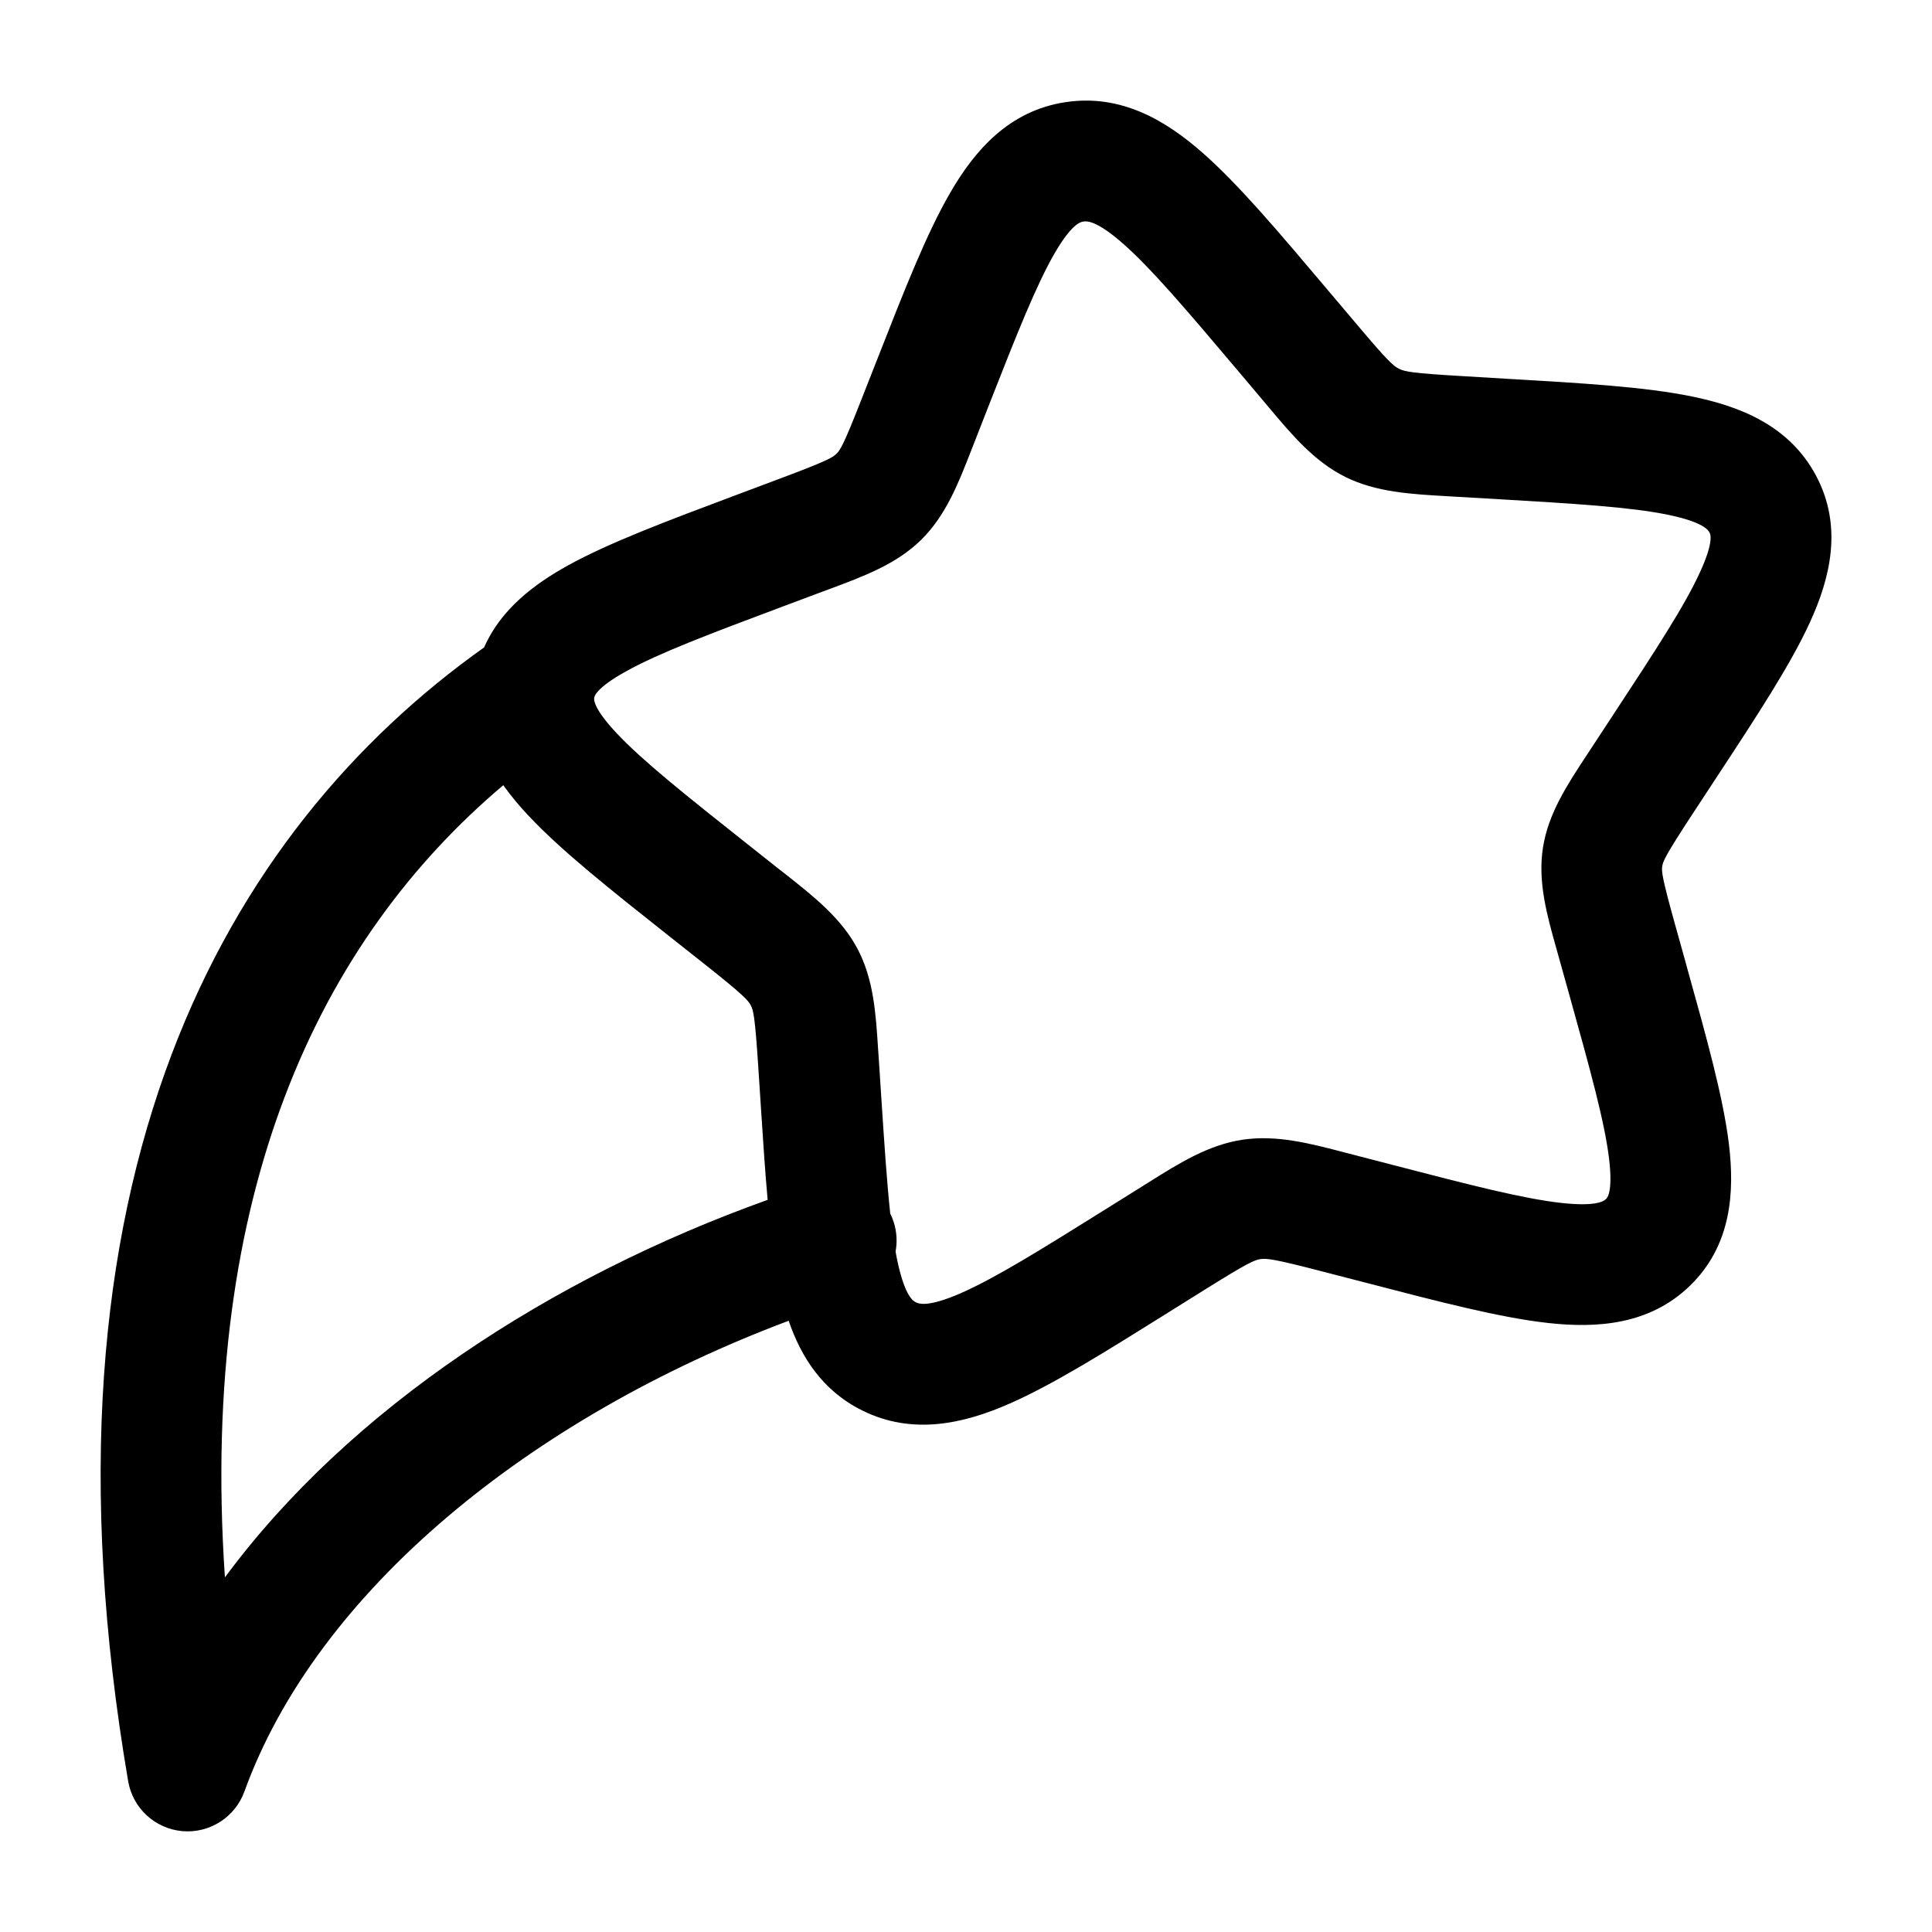 <svg width="24" height="24" viewBox="0 0 24 24" fill="none" xmlns="http://www.w3.org/2000/svg">
<path fill-rule="evenodd" clip-rule="evenodd" d="M16.483 3.59L16.845 4.018C17.24 4.487 17.309 4.546 17.379 4.581C17.451 4.617 17.545 4.636 18.164 4.672L18.729 4.706C19.656 4.76 20.433 4.805 21.017 4.925C21.617 5.047 22.23 5.288 22.56 5.91C22.895 6.541 22.736 7.18 22.483 7.732C22.24 8.262 21.821 8.9 21.326 9.653L21.021 10.118C20.686 10.629 20.658 10.7 20.649 10.761C20.639 10.822 20.645 10.899 20.809 11.488L20.942 11.964L20.958 12.024C21.201 12.894 21.406 13.63 21.477 14.21C21.55 14.812 21.508 15.47 20.996 15.969C20.492 16.461 19.834 16.502 19.226 16.434C18.634 16.368 17.88 16.172 16.981 15.938L16.923 15.923L16.432 15.796C15.832 15.64 15.737 15.63 15.658 15.641C15.582 15.653 15.499 15.688 14.98 16.012L14.505 16.309C13.73 16.794 13.077 17.202 12.535 17.439C11.972 17.685 11.338 17.833 10.71 17.521C10.217 17.276 9.953 16.86 9.797 16.407C6.595 17.609 3.94 19.759 3.036 22.255C2.92 22.575 2.603 22.777 2.264 22.747C1.925 22.716 1.649 22.462 1.592 22.126C0.958 18.409 1.244 15.441 2.132 13.098C2.994 10.825 4.407 9.184 6.014 8.042C6.221 7.569 6.634 7.257 7.057 7.023C7.574 6.738 8.298 6.467 9.159 6.144L9.687 5.946C10.267 5.729 10.341 5.685 10.391 5.637C10.438 5.591 10.481 5.525 10.702 4.96L10.882 4.502C10.89 4.483 10.897 4.463 10.905 4.444C11.233 3.608 11.51 2.9 11.804 2.394C12.11 1.865 12.537 1.374 13.237 1.269C13.931 1.164 14.489 1.5 14.949 1.907C15.394 2.3 15.891 2.889 16.483 3.59ZM6.252 9.754C5.132 10.7 4.166 11.964 3.535 13.63C2.937 15.205 2.629 17.166 2.794 19.595C4.344 17.496 6.848 15.867 9.536 14.905C9.505 14.562 9.48 14.186 9.454 13.782L9.418 13.229C9.378 12.623 9.358 12.547 9.326 12.488C9.293 12.425 9.234 12.359 8.749 11.974L8.306 11.624C7.584 11.052 6.976 10.57 6.571 10.139C6.458 10.02 6.349 9.891 6.252 9.754ZM11.059 15.076C11.018 14.696 10.986 14.222 10.947 13.622L10.915 13.131C10.912 13.098 10.91 13.065 10.908 13.032C10.88 12.592 10.853 12.165 10.651 11.784C10.451 11.407 10.113 11.14 9.76 10.861C9.733 10.841 9.707 10.82 9.68 10.799L9.285 10.486C8.503 9.866 7.984 9.452 7.663 9.111C7.352 8.781 7.38 8.677 7.382 8.669C7.382 8.663 7.385 8.555 7.782 8.337C8.19 8.111 8.809 7.877 9.743 7.527L10.213 7.351C10.245 7.339 10.277 7.327 10.308 7.316C10.729 7.159 11.133 7.009 11.439 6.71C11.747 6.409 11.903 6.01 12.063 5.6C12.075 5.569 12.087 5.539 12.099 5.508L12.278 5.05C12.635 4.14 12.873 3.541 13.101 3.146C13.318 2.772 13.428 2.757 13.458 2.752C13.459 2.752 13.46 2.752 13.46 2.752C13.494 2.747 13.614 2.729 13.956 3.031C14.308 3.342 14.735 3.845 15.376 4.603L15.699 4.986C15.72 5.011 15.741 5.036 15.762 5.061C16.052 5.406 16.327 5.733 16.711 5.924C17.094 6.114 17.521 6.138 17.976 6.164C18.009 6.166 18.043 6.168 18.076 6.17L18.582 6.199C19.584 6.258 20.252 6.299 20.717 6.394C21.169 6.487 21.223 6.591 21.234 6.612C21.234 6.612 21.235 6.613 21.235 6.613C21.235 6.613 21.235 6.614 21.235 6.614C21.244 6.627 21.298 6.716 21.119 7.106C20.93 7.521 20.576 8.063 20.038 8.882L19.767 9.295C19.749 9.323 19.73 9.351 19.712 9.379C19.47 9.746 19.233 10.106 19.167 10.53C19.101 10.955 19.217 11.37 19.337 11.794C19.346 11.826 19.355 11.858 19.364 11.891L19.497 12.367C19.761 13.313 19.933 13.938 19.988 14.391C20.04 14.82 19.96 14.886 19.95 14.895C19.949 14.895 19.949 14.895 19.949 14.895C19.949 14.896 19.948 14.896 19.948 14.896C19.933 14.912 19.85 14.994 19.393 14.943C18.921 14.89 18.272 14.724 17.3 14.471L16.81 14.344C16.777 14.335 16.745 14.327 16.713 14.319C16.272 14.203 15.858 14.095 15.435 14.158C15.01 14.222 14.649 14.449 14.268 14.688C14.241 14.705 14.213 14.723 14.185 14.74L13.761 15.005C12.921 15.53 12.363 15.877 11.934 16.065C11.517 16.247 11.41 16.193 11.379 16.178C11.378 16.178 11.377 16.177 11.376 16.177C11.348 16.163 11.247 16.113 11.153 15.689C11.143 15.644 11.134 15.597 11.125 15.547C11.147 15.43 11.141 15.306 11.103 15.184C11.091 15.146 11.076 15.11 11.059 15.076Z" fill="black"/>
</svg>
